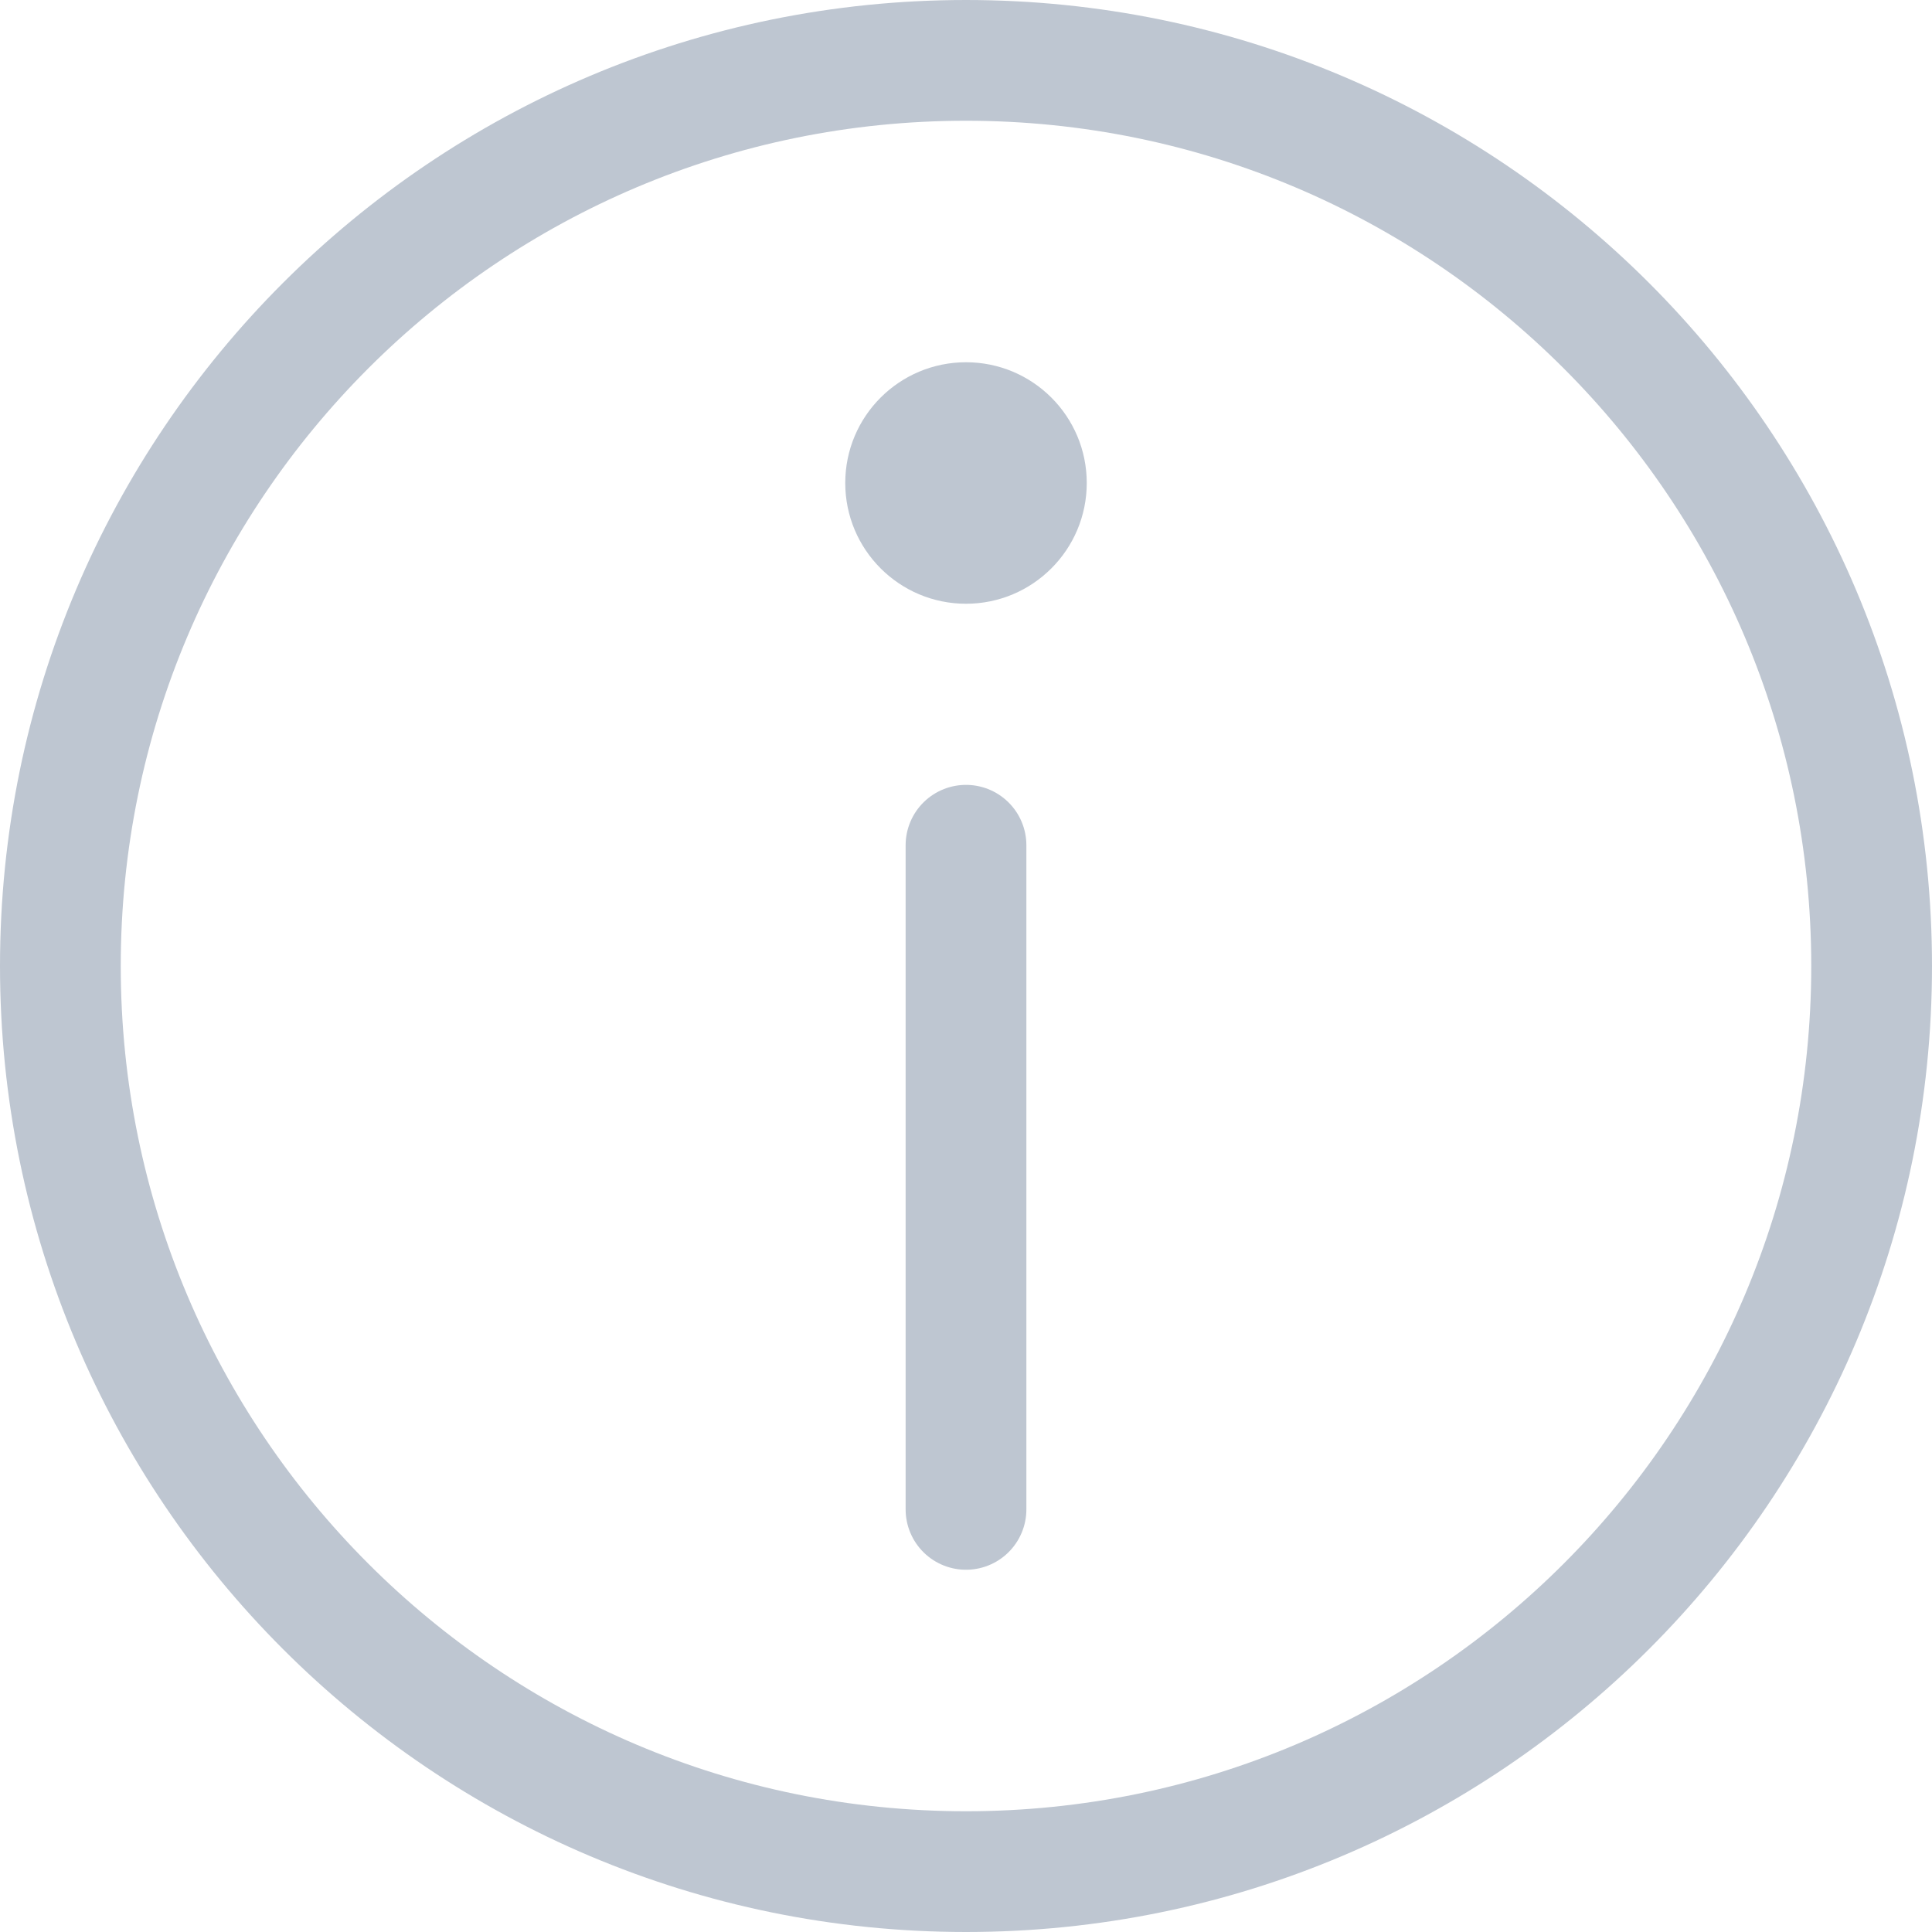 <svg xmlns="http://www.w3.org/2000/svg" width="16" height="16" viewBox="0 0 16 16" fill="none">
    <path d="M8 15.5C12.142 15.5 15.5 12.142 15.5 8C15.5 3.858 12.142 0.5 8 0.5C3.858 0.5 0.5 3.858 0.5 8C0.5 12.142 3.858 15.5 8 15.5Z" stroke="#BEC6D1" stroke-linecap="round" stroke-linejoin="round"/>
    <path d="M8 5C8.552 5 9 4.552 9 4C9 3.447 8.552 3 8 3C7.448 3 7 3.447 7 4C7 4.552 7.448 5 8 5Z" fill="#BEC6D1"/>
    <path d="M8 12.5V7" stroke="#BEC6D1" stroke-linecap="round" stroke-linejoin="round"/>
</svg>
